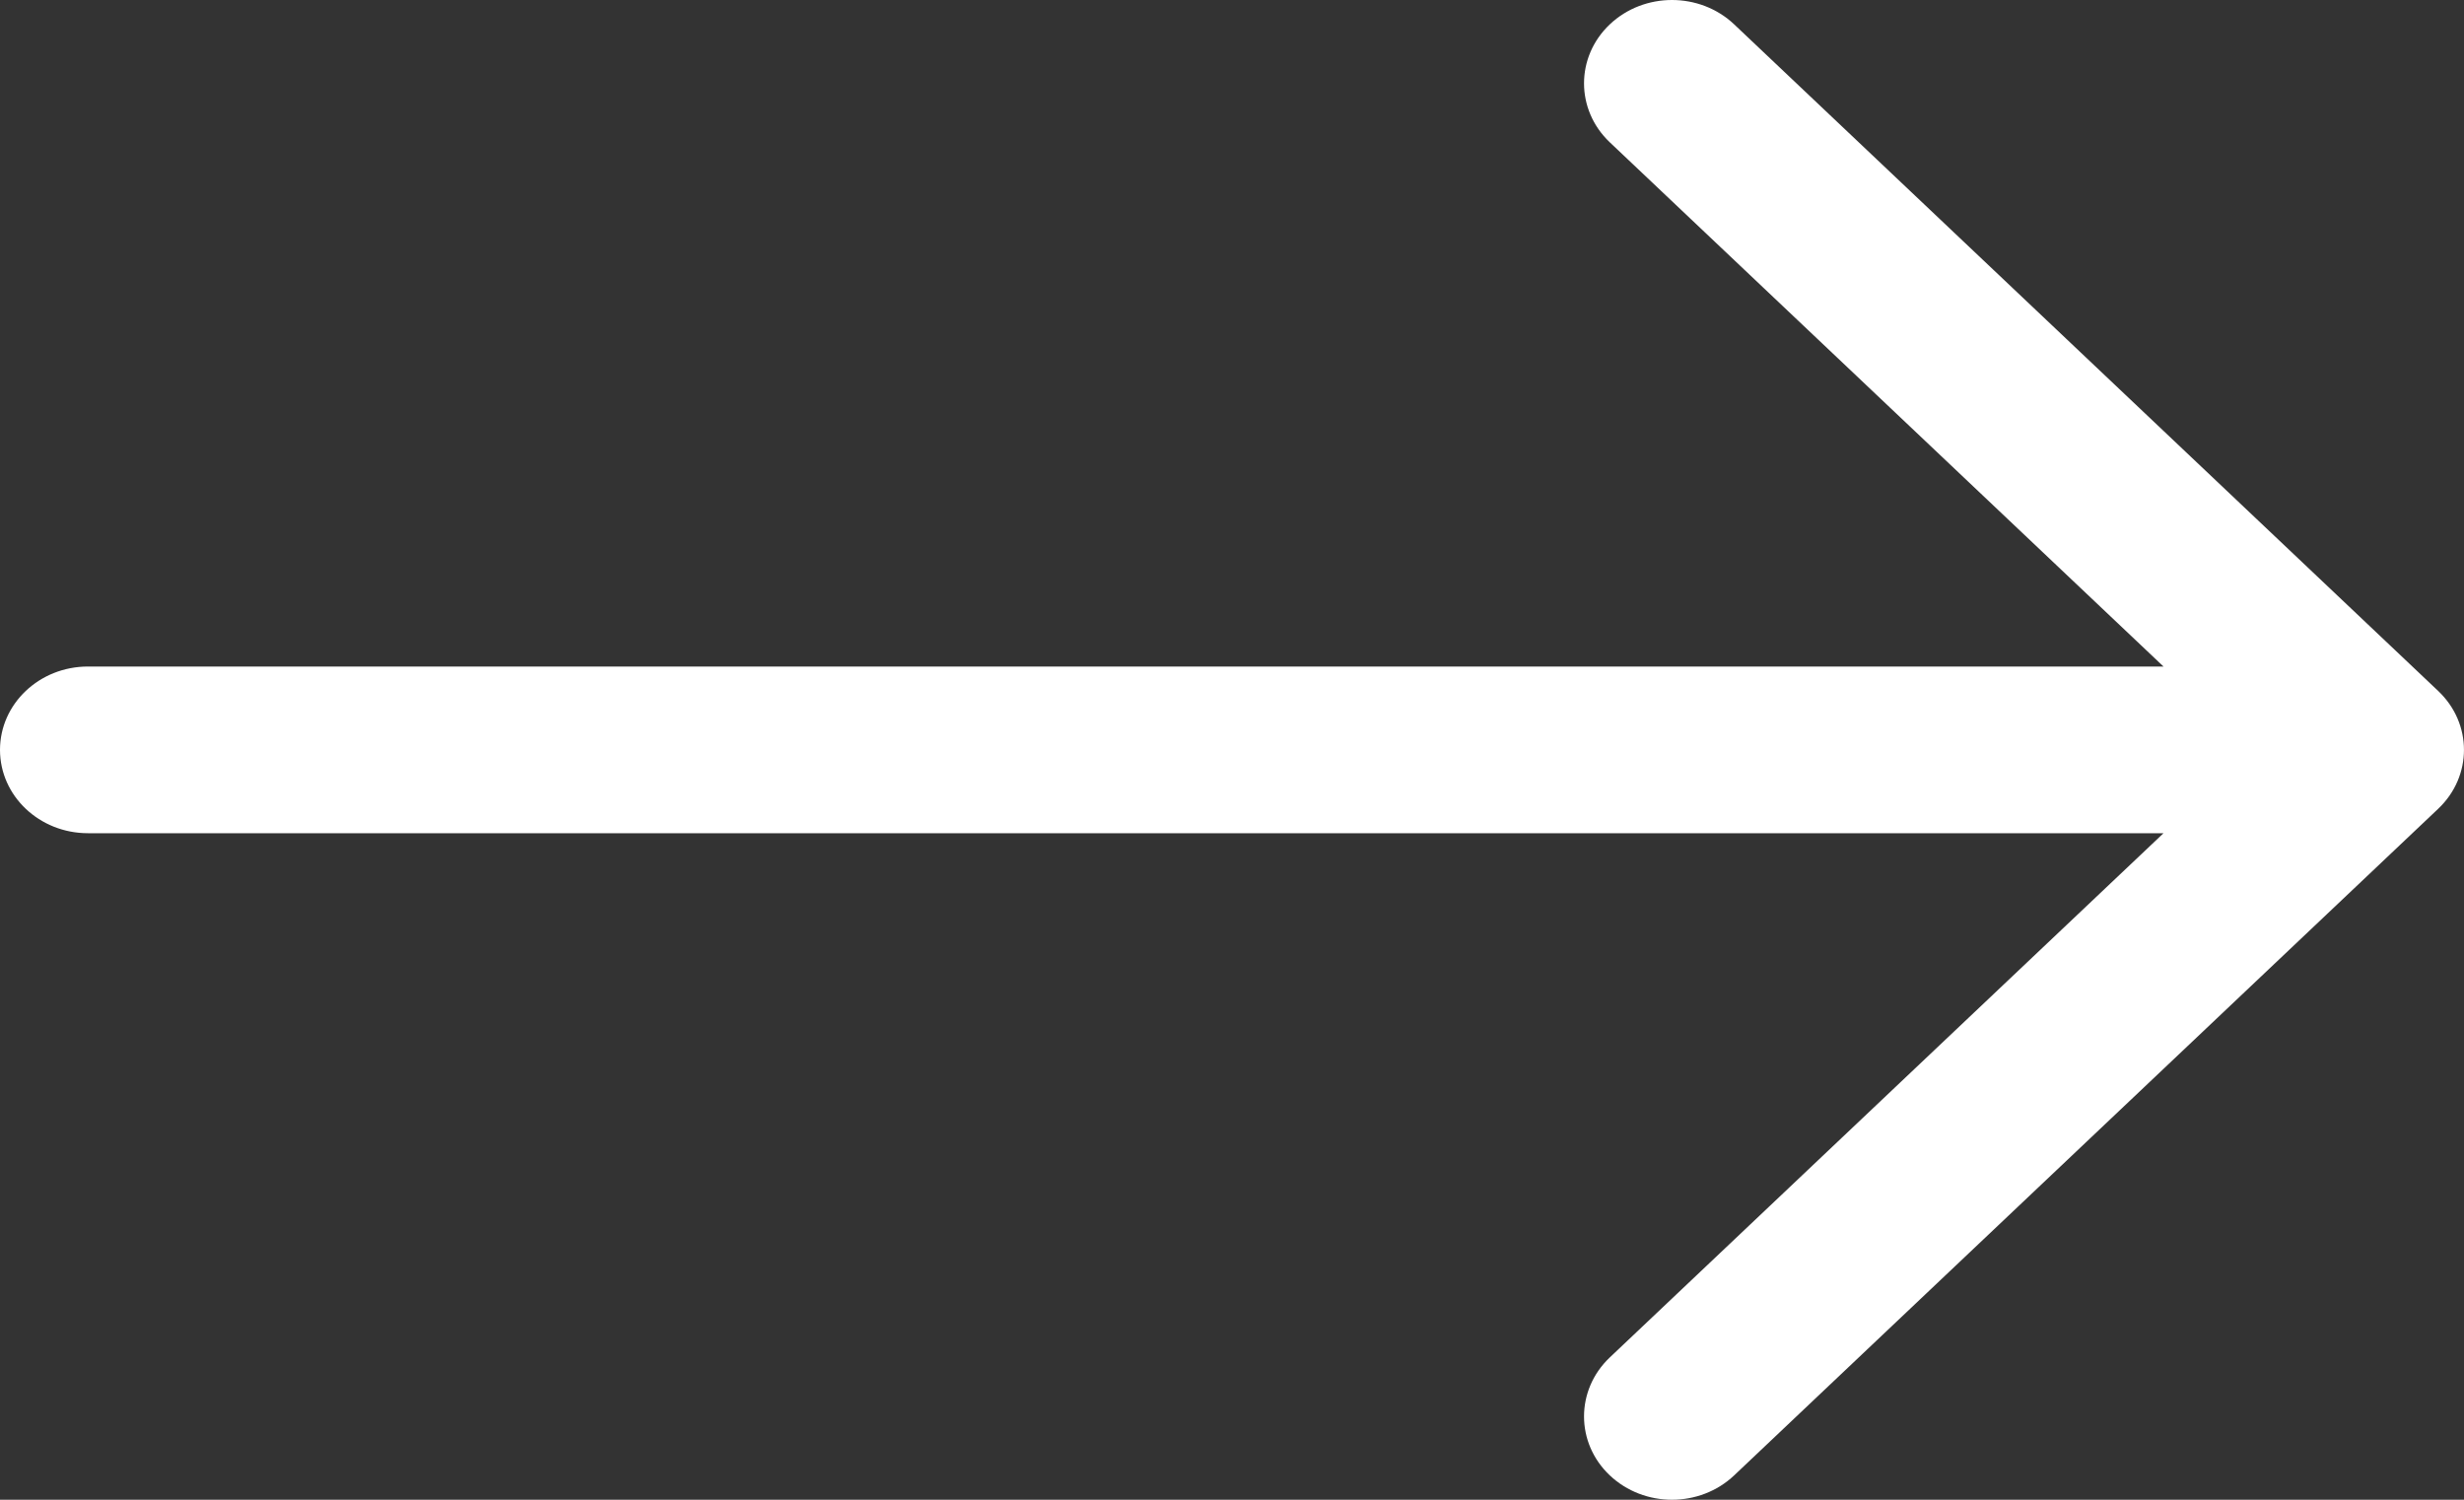 <svg width="23" height="14" viewBox="0 0 23 14" fill="none" xmlns="http://www.w3.org/2000/svg">
<rect x="0" y="0" width="23" height="14" fill="#333333" stroke="none"/>
<path d="M-3.0598e-07 7C-3.24756e-07 6.57 0.368 6.222 0.821 6.222L20.195 6.222L15.026 1.328C14.706 1.024 14.706 0.532 15.026 0.228C15.347 -0.076 15.867 -0.076 16.188 0.228L22.759 6.45C23.08 6.754 23.08 7.246 22.759 7.55L16.188 13.772C15.867 14.076 15.347 14.076 15.026 13.772C14.706 13.469 14.706 12.976 15.026 12.672L20.195 7.778L0.821 7.778C0.368 7.778 -2.87203e-07 7.43 -3.0598e-07 7Z" fill="white"/>
</svg>
